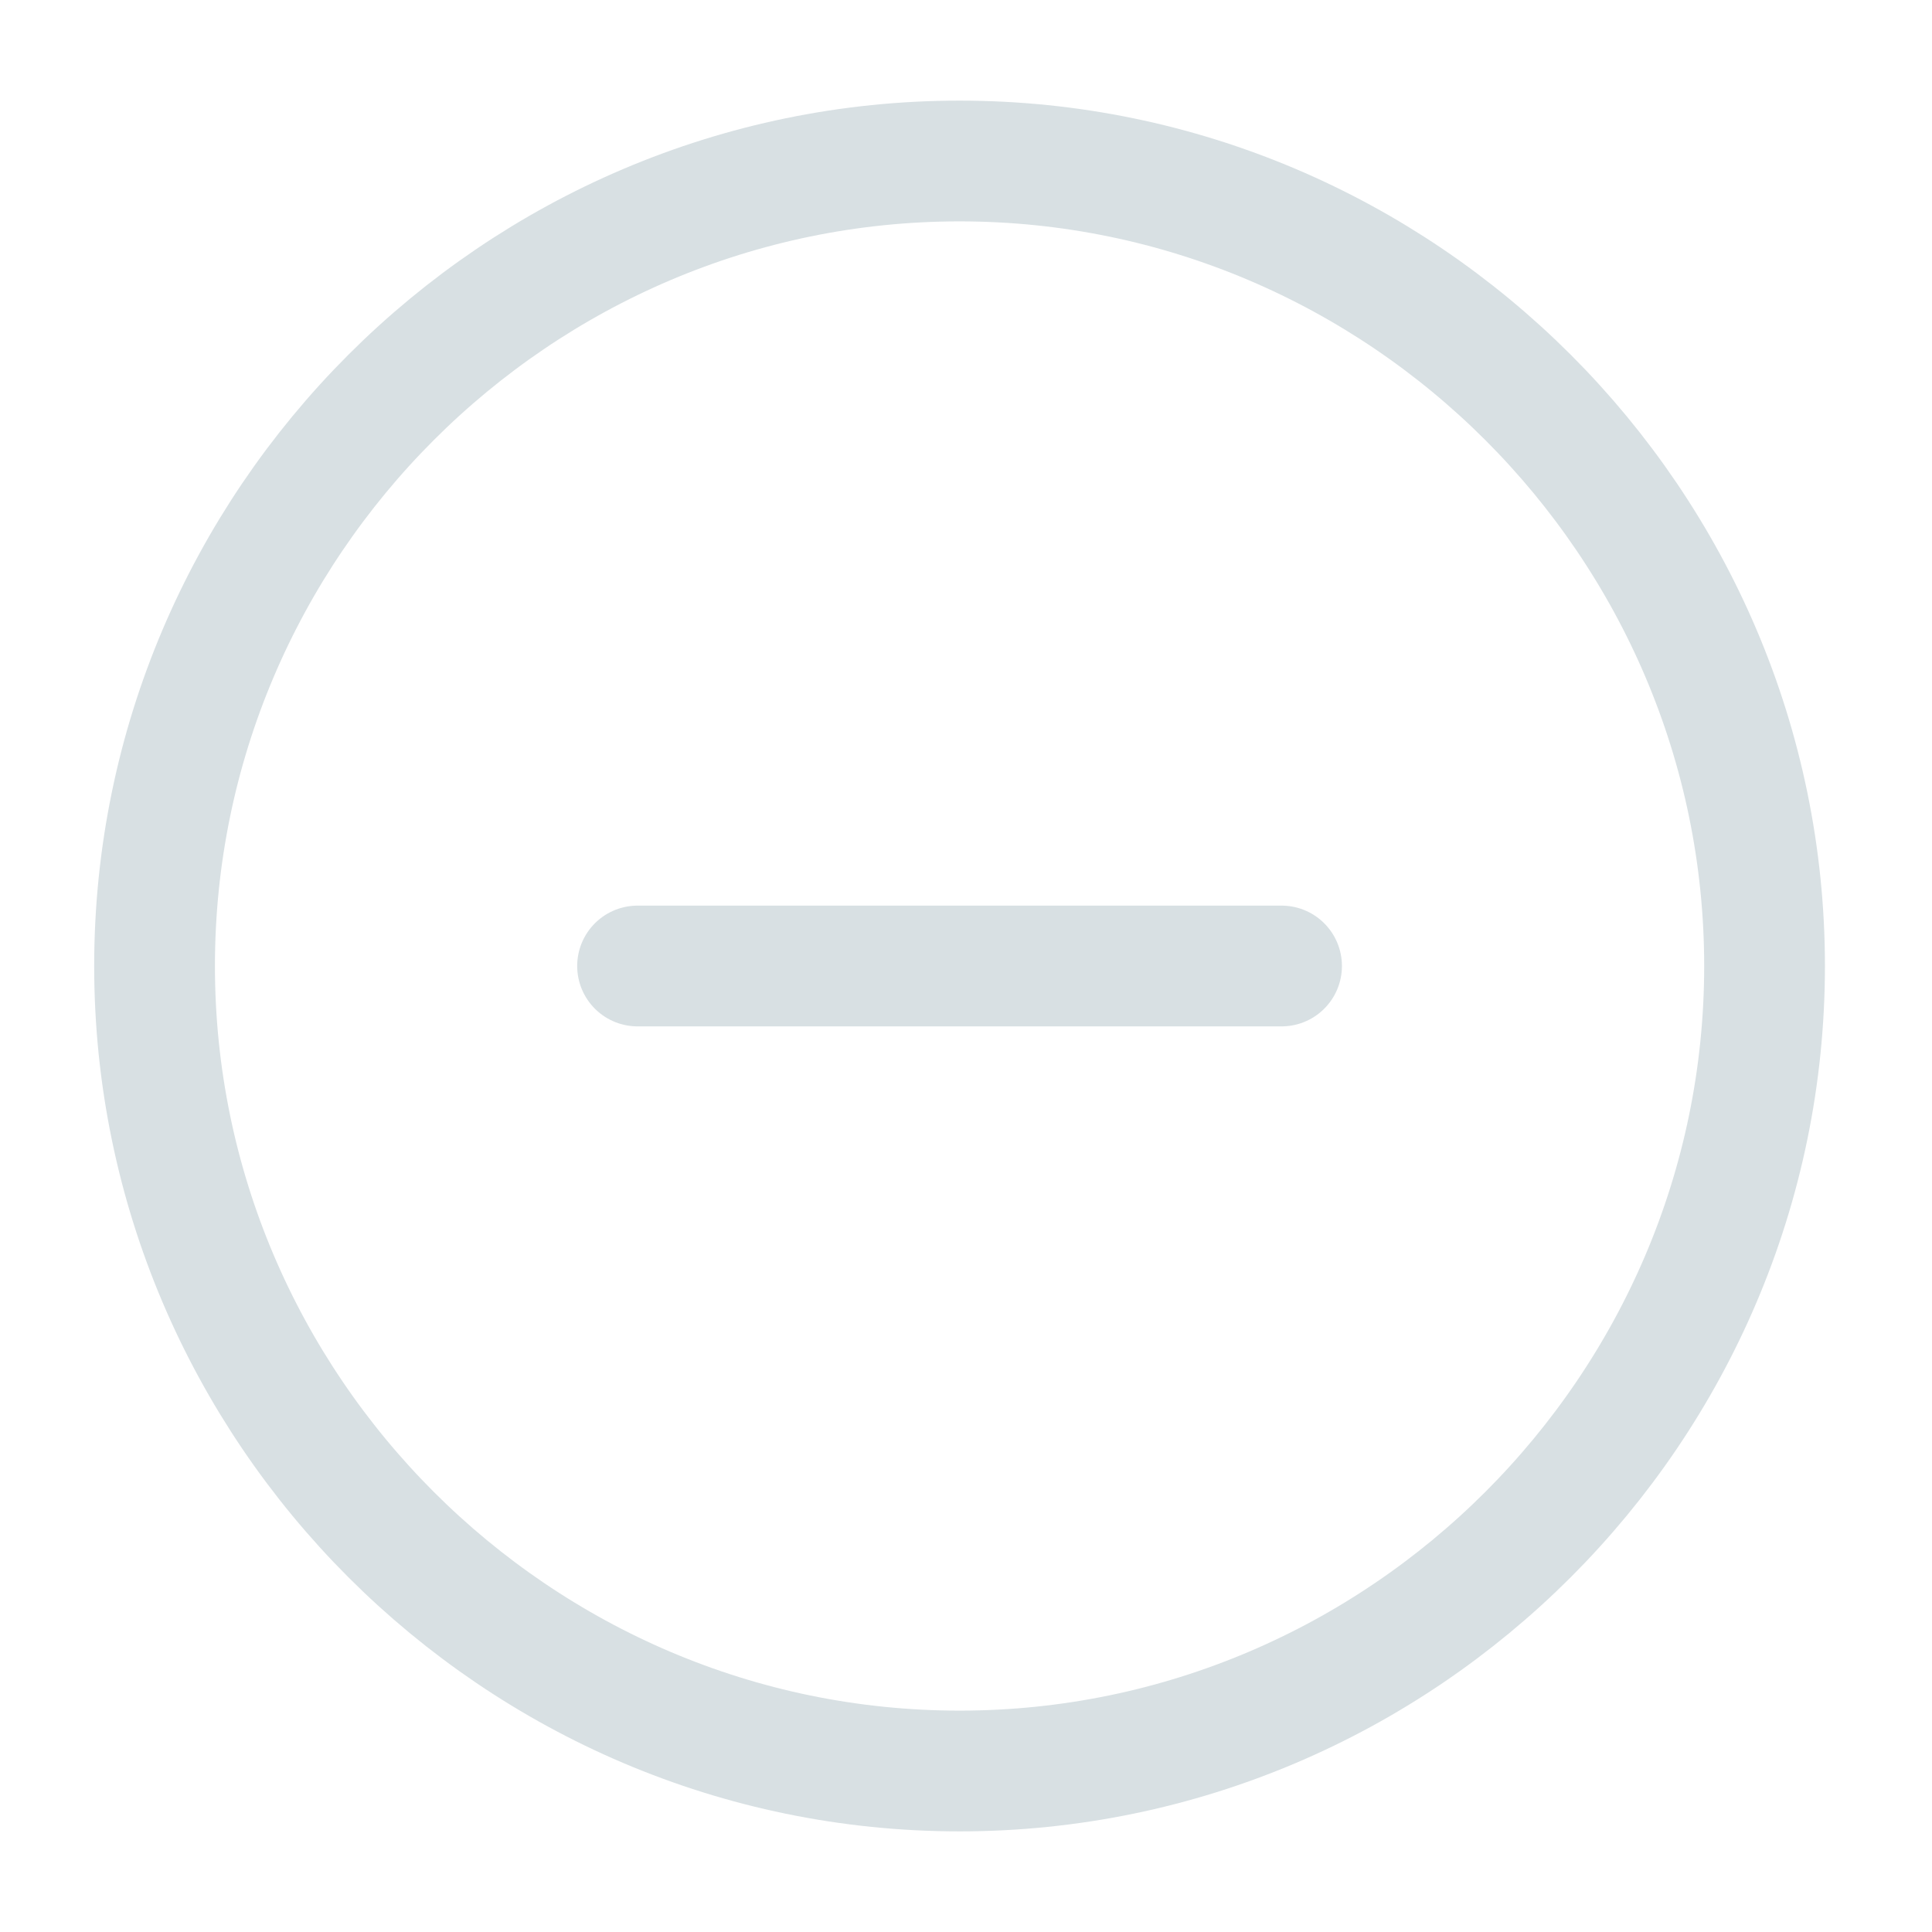 <svg width="24" height="24" viewBox="0 0 24 24" fill="none" xmlns="http://www.w3.org/2000/svg">
<path d="M11.92 22C17.42 22 21.92 17.5 21.92 12C21.92 6.5 17.42 2 11.92 2C6.42 2 1.92 6.5 1.92 12C1.92 17.5 6.42 22 11.92 22Z" stroke="#D8E0E3" stroke-width="1.5" stroke-linecap="round" stroke-linejoin="round"/>
<path d="M7.92 12H15.92" stroke="#D8E0E3" stroke-width="1.5" stroke-linecap="round" stroke-linejoin="round"/>
</svg>
